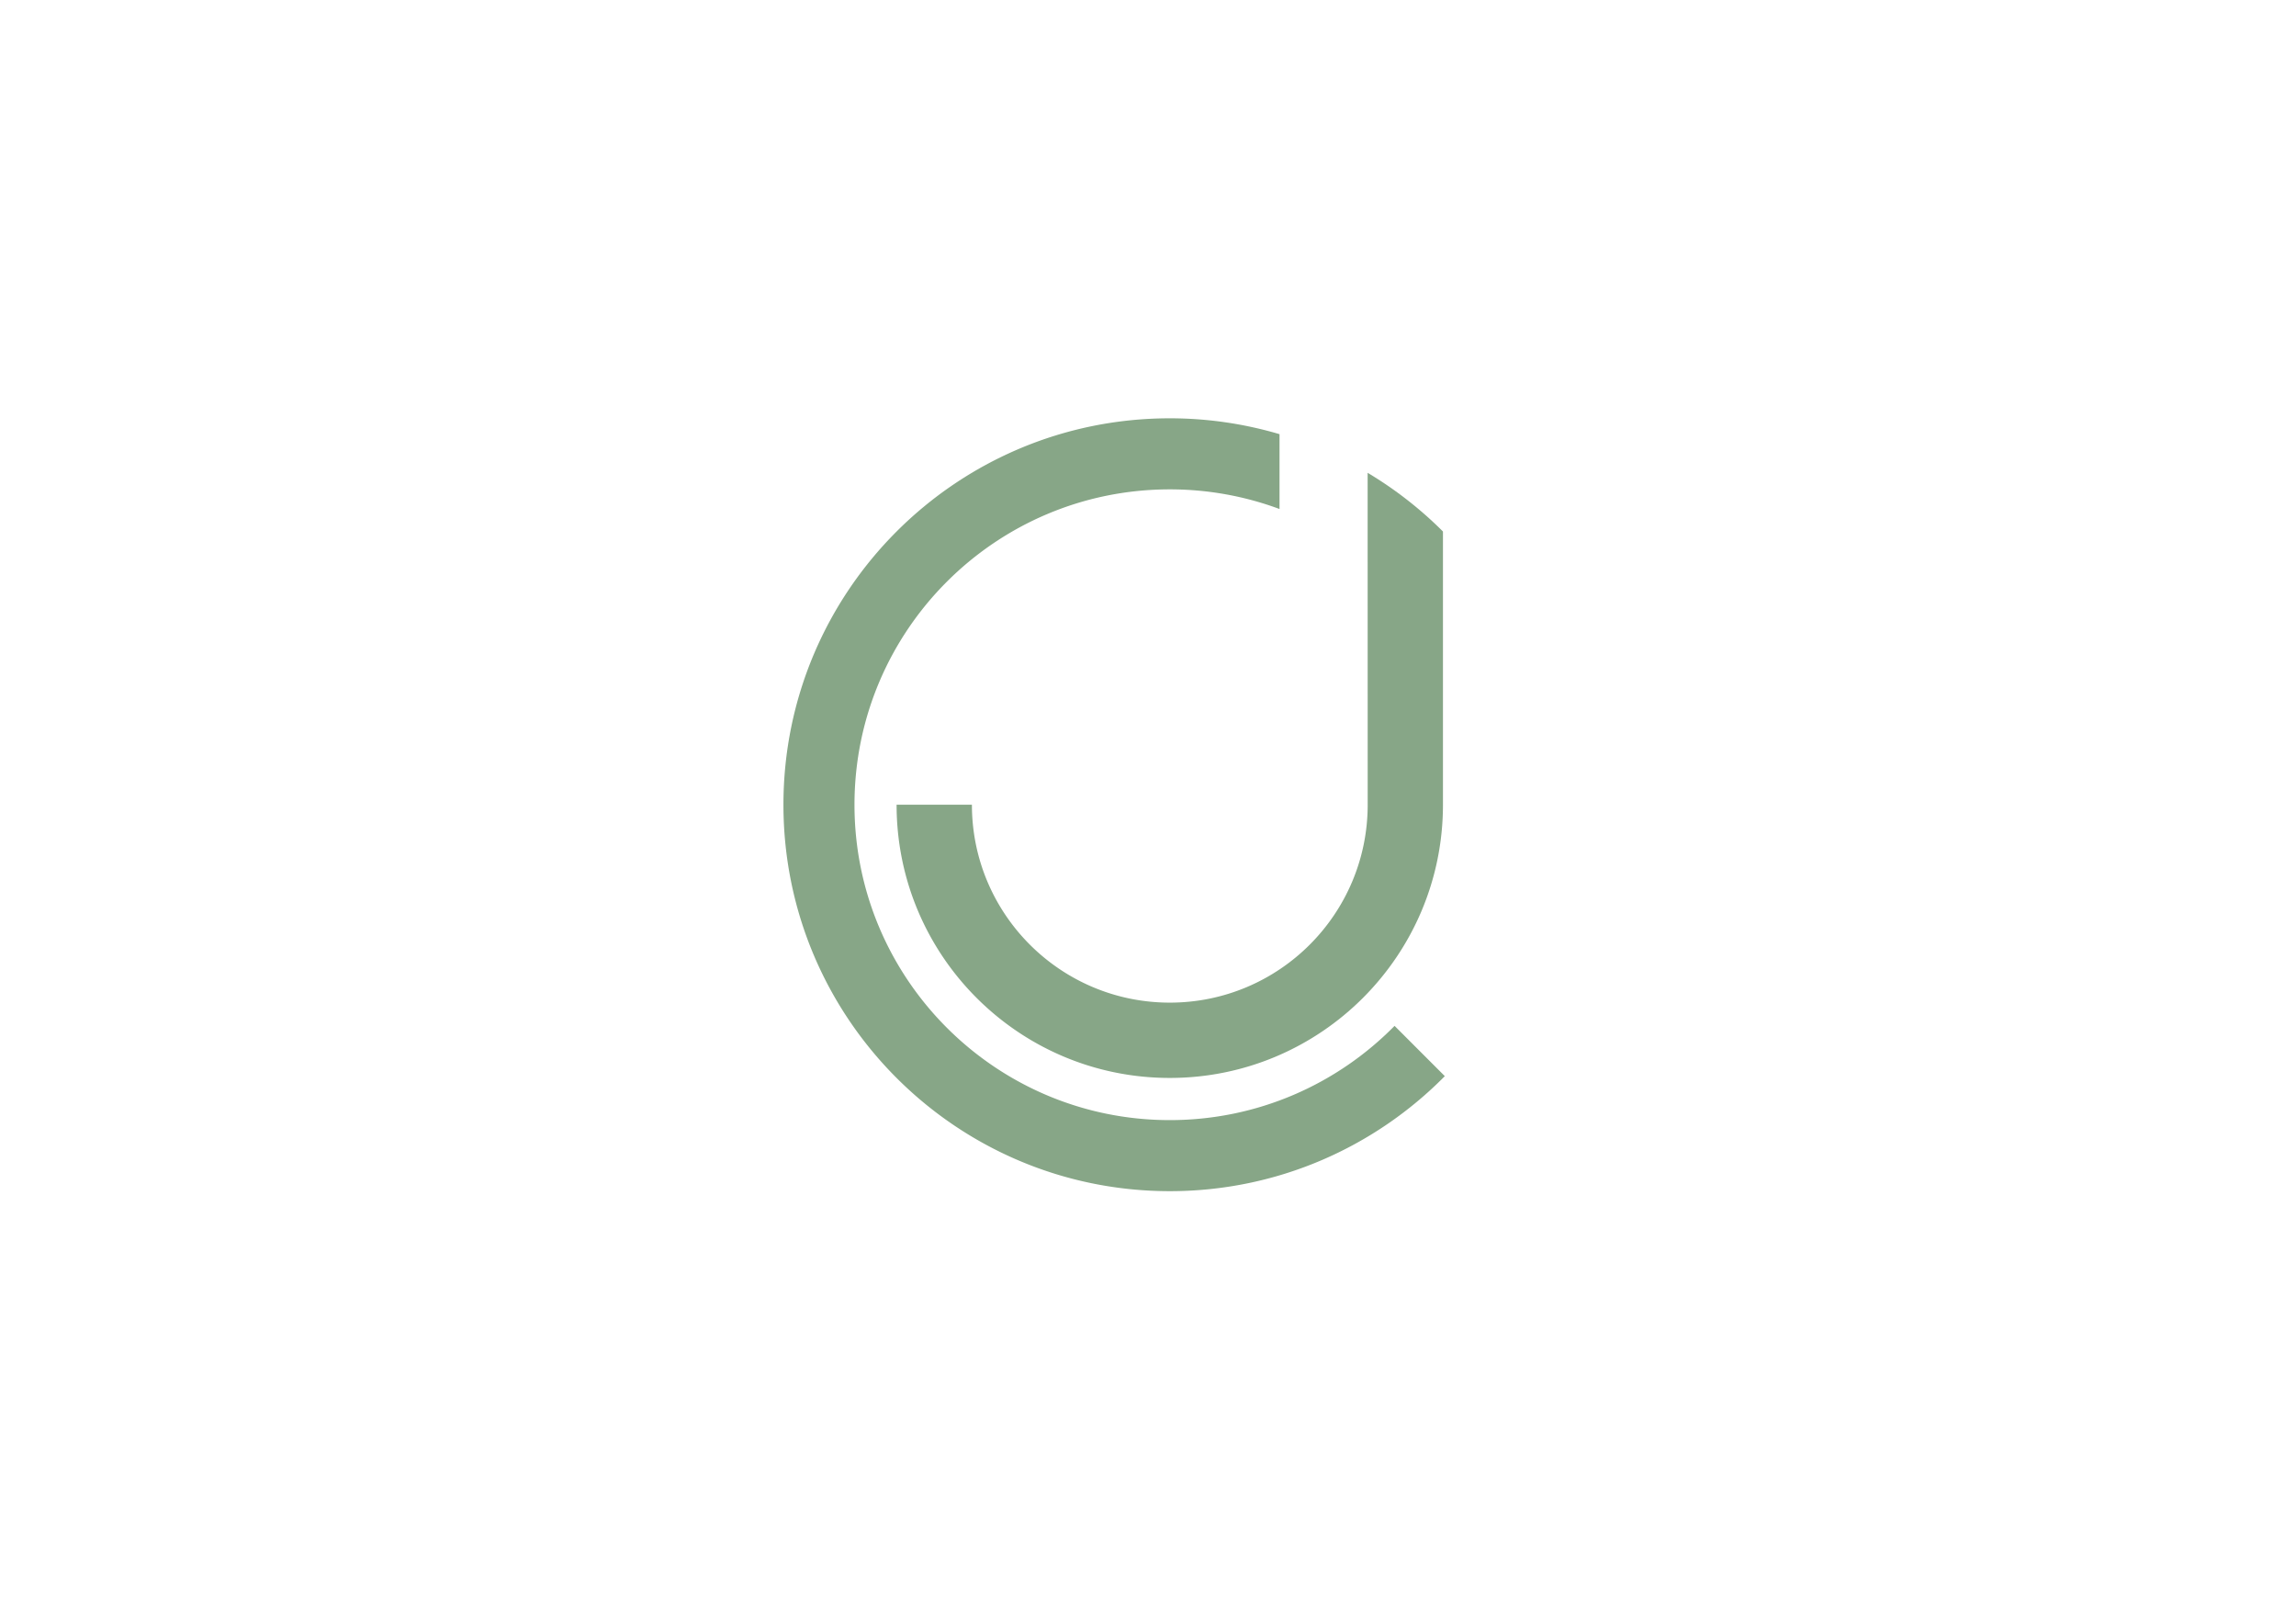 <?xml version="1.0" encoding="UTF-8"?>
<svg data-bbox="287.27 153.36 242.51 283.34" overflow="visible" viewBox="0 0 841.89 595.28" xmlns="http://www.w3.org/2000/svg" data-type="color">
    <g>
        <path d="M511.36 376.1c-20.97 21.32-50.15 34.55-82.42 34.55-63.85 0-115.62-51.76-115.62-115.62s51.76-115.62 115.62-115.62c14.15 0 27.7 2.55 40.23 7.2v-27.44a141.72 141.72 0 0 0-40.23-5.81c-78.24 0-141.67 63.43-141.67 141.67S350.7 436.7 428.94 436.7c39.46 0 75.16-16.14 100.84-42.17l-18.42-18.43z" fill="#87A687" data-color="1"/>
        <path d="M501.5 295.03c0 40.07-32.48 72.55-72.56 72.55-40.07 0-72.56-32.48-72.56-72.56h-27.62c0 55.32 44.85 100.17 100.17 100.17S529.1 350.34 529.1 295.02V194.86a142.247 142.247 0 0 0-27.62-21.52l.02 121.69z" fill="#87A687" data-color="1"/>
    </g>
</svg>
